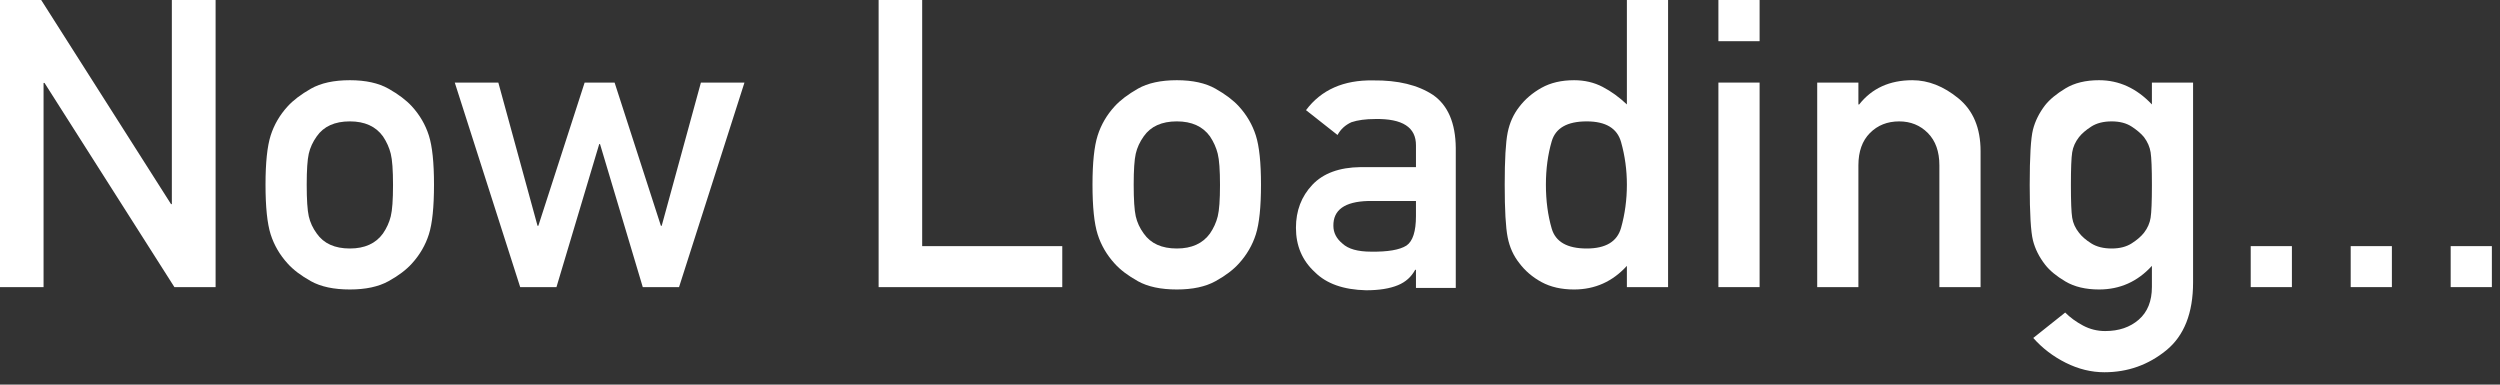 <?xml version="1.0" encoding="UTF-8" standalone="no"?><!DOCTYPE svg PUBLIC "-//W3C//DTD SVG 1.1//EN" "http://www.w3.org/Graphics/SVG/1.1/DTD/svg11.dtd"><svg width="100%" height="100%" viewBox="0 0 130 20" version="1.1" xmlns="http://www.w3.org/2000/svg" xmlns:xlink="http://www.w3.org/1999/xlink" xml:space="preserve" xmlns:serif="http://www.serif.com/" style="fill-rule:evenodd;clip-rule:evenodd;stroke-linejoin:round;stroke-miterlimit:2;"><rect x="0" y="0" width="130" height="20" fill="#333333" stroke="none"/><g><path d="M0,14.93l0,-14.93l2.142,0l6.753,10.616l0.041,0l-0,-10.616l2.275,0l-0,14.93l-2.142,0l-6.753,-10.616l-0.051,0l-0,10.616l-2.265,0Z" style="fill:#fff;fill-rule:nonzero;"/><path d="M13.807,9.602c0,-1.141 0.089,-1.992 0.266,-2.552c0.178,-0.56 0.472,-1.066 0.882,-1.516c0.293,-0.322 0.698,-0.629 1.214,-0.923c0.516,-0.293 1.19,-0.44 2.024,-0.44c0.82,-0 1.489,0.147 2.008,0.44c0.52,0.294 0.926,0.601 1.22,0.923c0.41,0.45 0.703,0.956 0.881,1.516c0.178,0.56 0.266,1.411 0.266,2.552c0,1.161 -0.088,2.022 -0.266,2.582c-0.178,0.56 -0.471,1.066 -0.881,1.517c-0.294,0.328 -0.7,0.635 -1.22,0.922c-0.519,0.287 -1.188,0.43 -2.008,0.43c-0.834,0 -1.508,-0.143 -2.024,-0.43c-0.516,-0.287 -0.921,-0.594 -1.214,-0.922c-0.41,-0.451 -0.704,-0.957 -0.882,-1.517c-0.177,-0.56 -0.266,-1.421 -0.266,-2.582Zm6.63,0.02c0,-0.772 -0.039,-1.315 -0.118,-1.629c-0.078,-0.314 -0.213,-0.615 -0.405,-0.902c-0.375,-0.519 -0.949,-0.779 -1.721,-0.779c-0.786,0 -1.36,0.26 -1.722,0.779c-0.205,0.287 -0.343,0.588 -0.415,0.902c-0.071,0.314 -0.107,0.85 -0.107,1.609c-0,0.778 0.036,1.327 0.107,1.644c0.072,0.318 0.21,0.617 0.415,0.897c0.362,0.519 0.936,0.779 1.722,0.779c0.772,-0 1.346,-0.26 1.721,-0.779c0.192,-0.28 0.327,-0.577 0.405,-0.891c0.079,-0.315 0.118,-0.858 0.118,-1.63Z" style="fill:#fff;fill-rule:nonzero;"/><path d="M33.424,14.93l-2.223,-7.439l-0.041,-0l-2.224,7.439l-1.886,0l-3.402,-10.636l2.265,-0l2.039,7.449l0.041,0l2.408,-7.449l1.558,-0l2.408,7.449l0.041,0l2.039,-7.449l2.265,-0l-3.402,10.636l-1.886,0Z" style="fill:#fff;fill-rule:nonzero;"/><path d="M45.688,14.93l-0,-14.93l2.265,0l-0,12.799l7.285,-0l0,2.131l-9.55,0Z" style="fill:#fff;fill-rule:nonzero;"/><path d="M56.81,9.602c0,-1.141 0.089,-1.992 0.267,-2.552c0.177,-0.56 0.471,-1.066 0.881,-1.516c0.294,-0.322 0.698,-0.629 1.214,-0.923c0.516,-0.293 1.191,-0.44 2.024,-0.44c0.82,-0 1.489,0.147 2.008,0.44c0.52,0.294 0.926,0.601 1.22,0.923c0.41,0.45 0.703,0.956 0.881,1.516c0.178,0.56 0.267,1.411 0.267,2.552c-0,1.161 -0.089,2.022 -0.267,2.582c-0.178,0.56 -0.471,1.066 -0.881,1.517c-0.294,0.328 -0.7,0.635 -1.22,0.922c-0.519,0.287 -1.188,0.43 -2.008,0.43c-0.833,0 -1.508,-0.143 -2.024,-0.43c-0.516,-0.287 -0.92,-0.594 -1.214,-0.922c-0.41,-0.451 -0.704,-0.957 -0.881,-1.517c-0.178,-0.56 -0.267,-1.421 -0.267,-2.582Zm6.63,0.02c0,-0.772 -0.039,-1.315 -0.118,-1.629c-0.078,-0.314 -0.213,-0.615 -0.404,-0.902c-0.376,-0.519 -0.95,-0.779 -1.722,-0.779c-0.786,0 -1.36,0.26 -1.722,0.779c-0.205,0.287 -0.343,0.588 -0.415,0.902c-0.071,0.314 -0.107,0.85 -0.107,1.609c-0,0.778 0.036,1.327 0.107,1.644c0.072,0.318 0.21,0.617 0.415,0.897c0.362,0.519 0.936,0.779 1.722,0.779c0.772,-0 1.346,-0.26 1.722,-0.779c0.191,-0.28 0.326,-0.577 0.404,-0.891c0.079,-0.315 0.118,-0.858 0.118,-1.63Z" style="fill:#fff;fill-rule:nonzero;"/><path d="M73.63,14.971l-0,-0.942l-0.041,-0c-0.198,0.368 -0.495,0.635 -0.892,0.799c-0.423,0.177 -0.977,0.266 -1.66,0.266c-1.175,-0.027 -2.063,-0.341 -2.664,-0.943c-0.656,-0.601 -0.984,-1.369 -0.984,-2.305c0,-0.888 0.284,-1.633 0.851,-2.234c0.567,-0.601 1.404,-0.909 2.51,-0.922l2.88,-0l-0,-1.128c0.007,-0.942 -0.7,-1.4 -2.121,-1.373c-0.492,0 -0.902,0.055 -1.23,0.164c-0.321,0.144 -0.564,0.366 -0.728,0.666l-1.639,-1.291c0.792,-1.059 1.957,-1.574 3.494,-1.547c1.291,-0.014 2.33,0.239 3.115,0.758c0.772,0.54 1.165,1.455 1.179,2.746l-0,7.286l-2.07,0Zm-0,-3.74l-0,-0.779l-2.49,0c-1.216,0.034 -1.817,0.465 -1.804,1.291c0,0.356 0.157,0.663 0.472,0.923c0.3,0.28 0.795,0.42 1.485,0.42c0.875,0.013 1.49,-0.092 1.845,-0.318c0.328,-0.225 0.492,-0.738 0.492,-1.537Z" style="fill:#fff;fill-rule:nonzero;"/><path d="M84.598,14.93l0,-1.106c-0.744,0.819 -1.66,1.229 -2.746,1.229c-0.656,0 -1.219,-0.128 -1.691,-0.384c-0.471,-0.256 -0.857,-0.586 -1.158,-0.989c-0.3,-0.376 -0.502,-0.821 -0.604,-1.337c-0.103,-0.516 -0.154,-1.43 -0.154,-2.741c0,-1.298 0.051,-2.202 0.154,-2.711c0.102,-0.509 0.304,-0.954 0.604,-1.337c0.301,-0.396 0.687,-0.726 1.158,-0.989c0.472,-0.263 1.035,-0.394 1.691,-0.394c0.547,-0 1.042,0.116 1.486,0.348c0.444,0.232 0.864,0.536 1.26,0.912l0,-5.431l2.142,0l0,14.93l-2.142,0Zm-2.09,-8.618c-1.011,0 -1.617,0.345 -1.819,1.035c-0.201,0.69 -0.302,1.442 -0.302,2.255c-0,0.833 0.101,1.595 0.302,2.285c0.202,0.69 0.808,1.035 1.819,1.035c0.991,-0 1.587,-0.359 1.788,-1.076c0.202,-0.717 0.302,-1.466 0.302,-2.244c0,-0.759 -0.1,-1.496 -0.302,-2.214c-0.201,-0.717 -0.797,-1.076 -1.788,-1.076Z" style="fill:#fff;fill-rule:nonzero;"/><path d="M89.357,14.93l0,-10.636l2.142,-0l-0,10.636l-2.142,0Zm0,-12.788l0,-2.142l2.142,0l-0,2.142l-2.142,-0Z" style="fill:#fff;fill-rule:nonzero;"/><path d="M94.495,14.93l-0,-10.636l2.142,-0l-0,1.137l0.041,0c0.662,-0.84 1.584,-1.26 2.766,-1.26c0.827,-0 1.625,0.314 2.393,0.942c0.769,0.629 1.153,1.544 1.153,2.747l-0,7.07l-2.142,0l0,-6.333c0,-0.717 -0.2,-1.277 -0.599,-1.68c-0.4,-0.403 -0.897,-0.605 -1.491,-0.605c-0.615,0 -1.122,0.202 -1.522,0.605c-0.4,0.403 -0.599,0.963 -0.599,1.68l-0,6.333l-2.142,0Z" style="fill:#fff;fill-rule:nonzero;"/><path d="M111.899,14.92l-0,-1.096c-0.745,0.819 -1.66,1.229 -2.747,1.229c-0.696,0 -1.279,-0.138 -1.747,-0.415c-0.468,-0.276 -0.821,-0.568 -1.06,-0.876c-0.308,-0.396 -0.518,-0.816 -0.631,-1.26c-0.112,-0.444 -0.169,-1.404 -0.169,-2.88c0,-1.475 0.057,-2.435 0.169,-2.879c0.113,-0.444 0.323,-0.868 0.631,-1.271c0.239,-0.301 0.592,-0.593 1.06,-0.876c0.468,-0.284 1.051,-0.425 1.747,-0.425c1.039,-0 1.954,0.42 2.747,1.26l-0,-1.137l2.141,-0l0,10.39c0,1.599 -0.466,2.777 -1.398,3.536c-0.933,0.758 -2.004,1.137 -3.213,1.137c-0.683,0 -1.353,-0.164 -2.008,-0.492c-0.656,-0.328 -1.22,-0.758 -1.691,-1.291l1.66,-1.322c0.259,0.26 0.569,0.485 0.927,0.677c0.359,0.191 0.743,0.286 1.153,0.286c0.711,0 1.293,-0.198 1.747,-0.594c0.455,-0.396 0.682,-0.963 0.682,-1.701Zm-4.212,-5.298c0,0.854 0.022,1.421 0.067,1.701c0.044,0.28 0.162,0.54 0.353,0.779c0.144,0.191 0.355,0.376 0.636,0.553c0.28,0.178 0.635,0.267 1.065,0.267c0.417,-0 0.764,-0.089 1.04,-0.267c0.277,-0.177 0.491,-0.362 0.641,-0.553c0.184,-0.239 0.299,-0.499 0.343,-0.779c0.044,-0.28 0.067,-0.847 0.067,-1.701c-0,-0.854 -0.023,-1.421 -0.067,-1.701c-0.044,-0.28 -0.159,-0.543 -0.343,-0.789c-0.15,-0.184 -0.364,-0.367 -0.641,-0.548c-0.276,-0.181 -0.623,-0.272 -1.04,-0.272c-0.43,0 -0.785,0.091 -1.065,0.272c-0.281,0.181 -0.492,0.364 -0.636,0.548c-0.191,0.246 -0.309,0.509 -0.353,0.789c-0.045,0.28 -0.067,0.847 -0.067,1.701Z" style="fill:#fff;fill-rule:nonzero;"/><rect x="117.037" y="12.799" width="2.142" height="2.131" style="fill:#fff;fill-rule:nonzero;"/><rect x="122.236" y="12.799" width="2.142" height="2.131" style="fill:#fff;fill-rule:nonzero;"/><rect x="127.435" y="12.799" width="2.142" height="2.131" style="fill:#fff;fill-rule:nonzero;"/></g></svg>